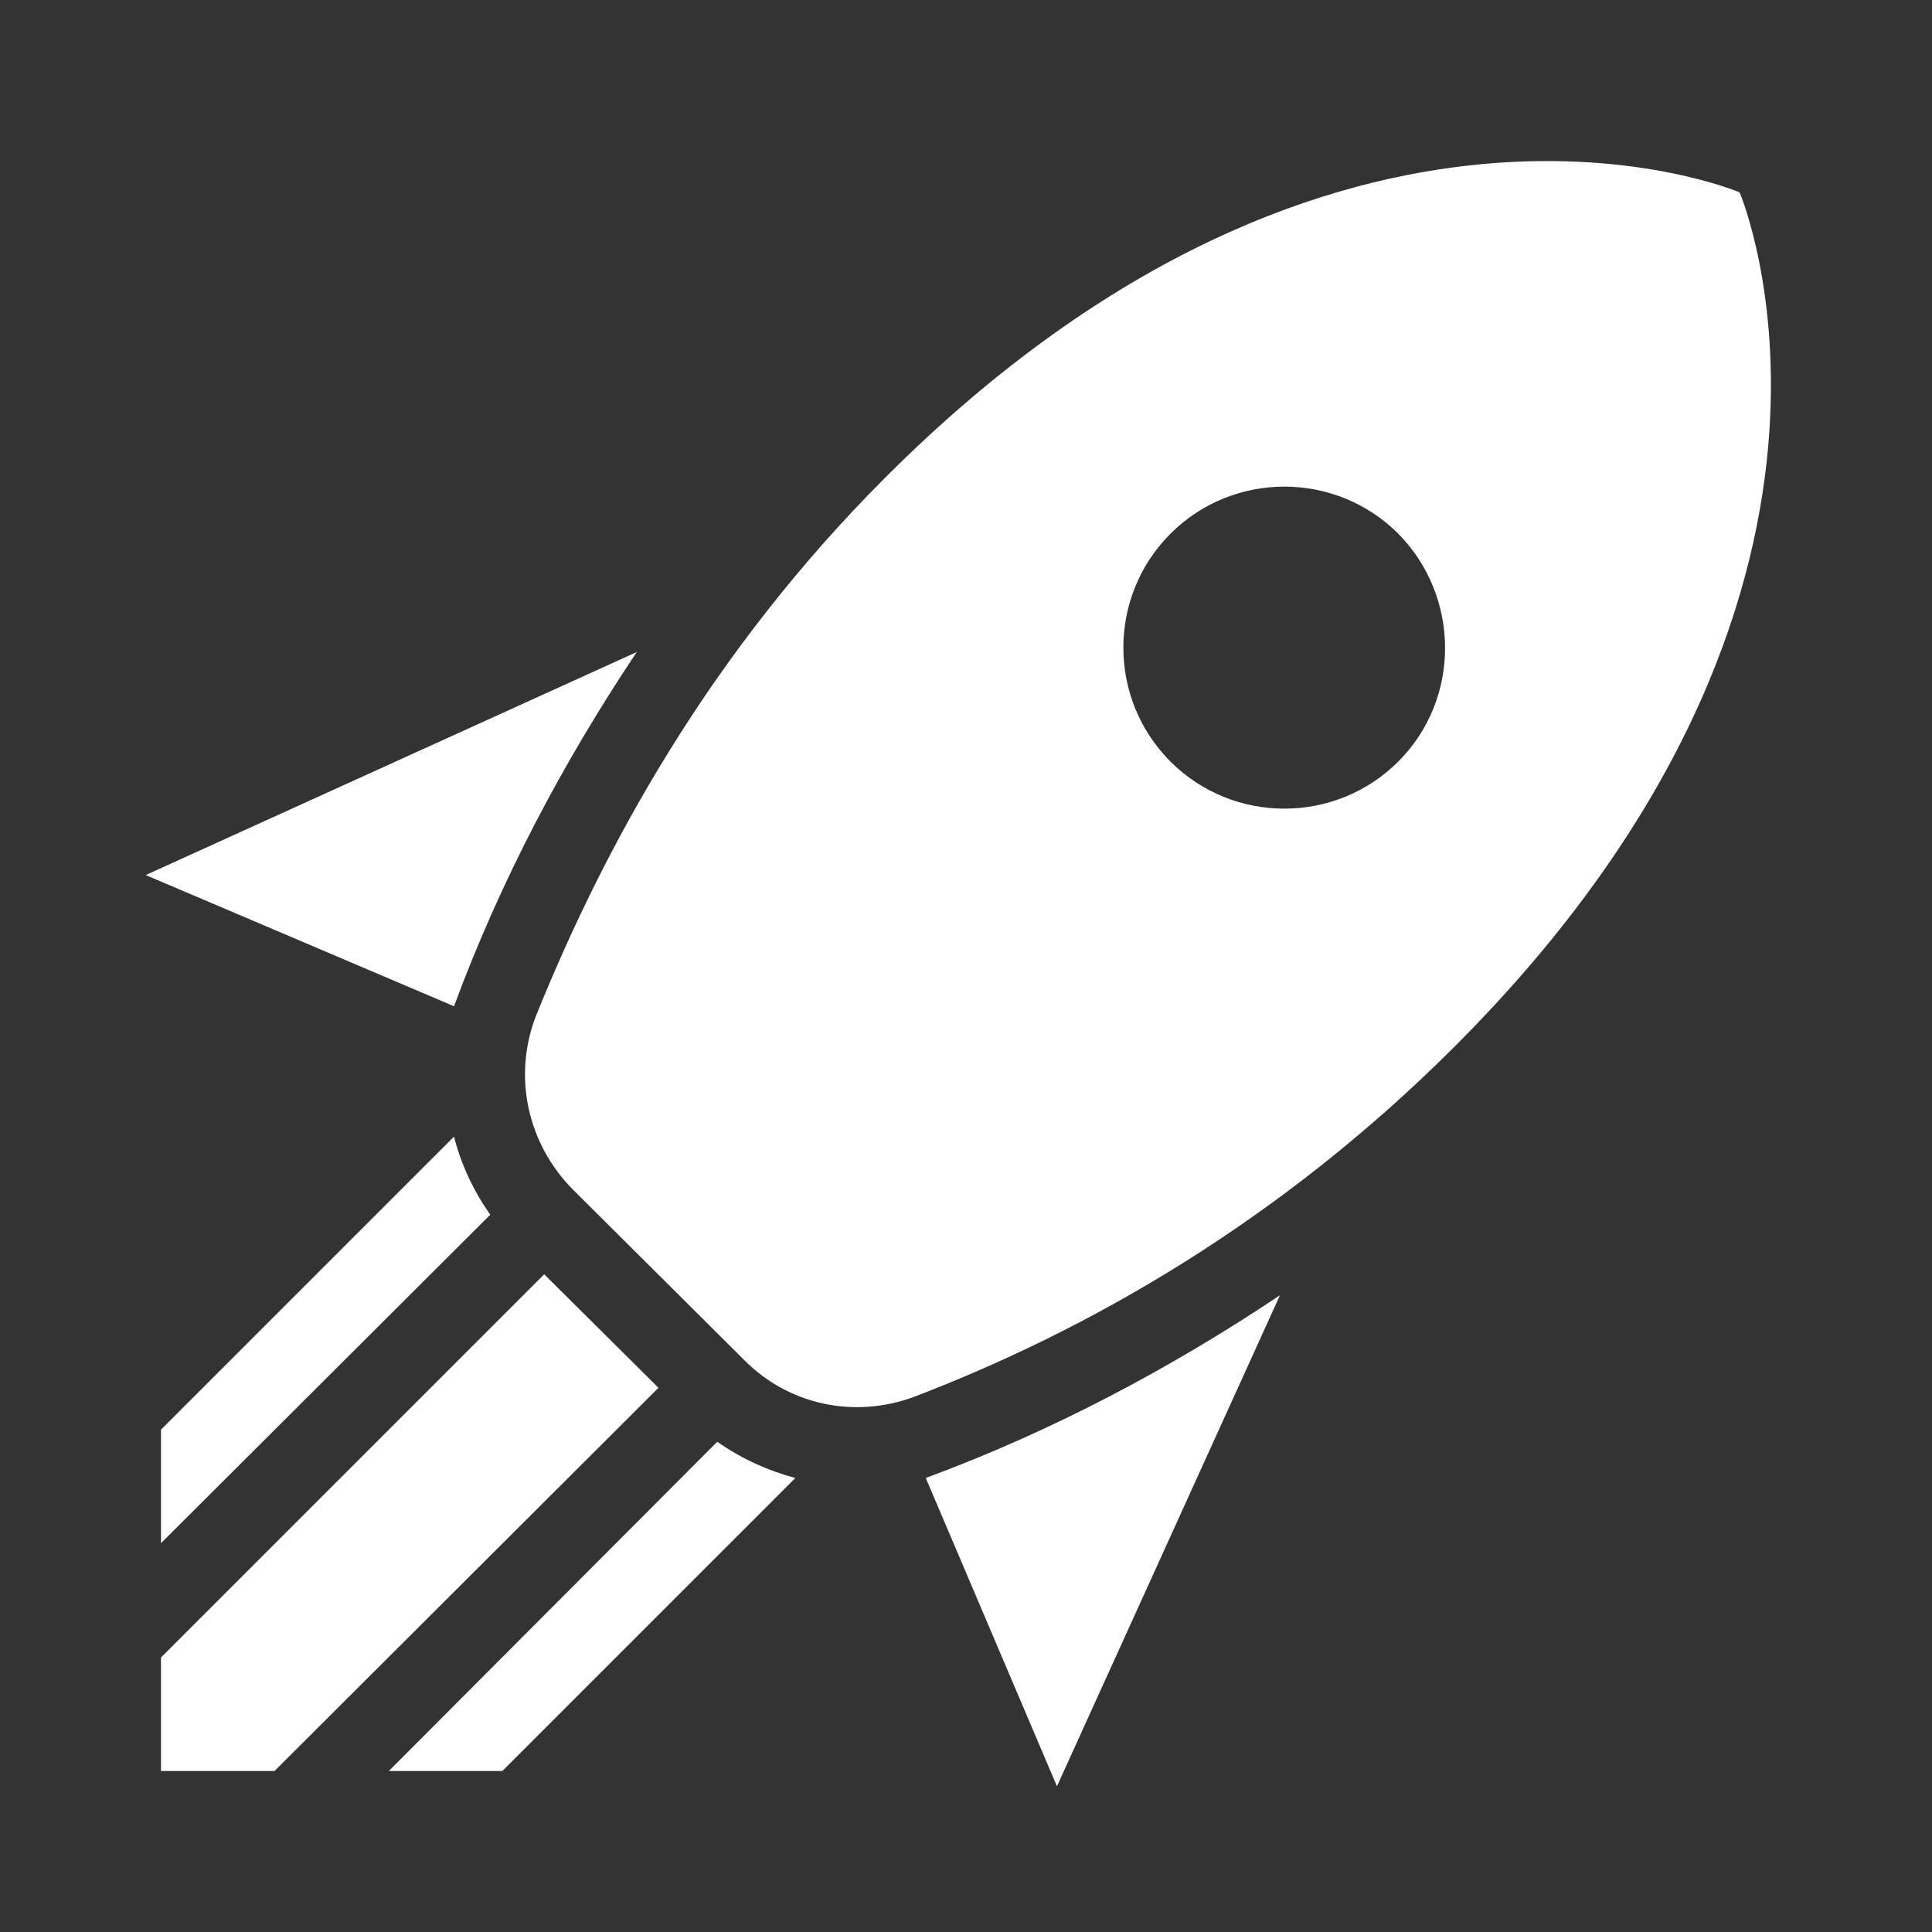 <svg width="40" height="40" viewBox="0 0 40 40" fill="none" xmlns="http://www.w3.org/2000/svg">
<rect x="0" y="0" width="40" height="40" fill="#333333" stroke="none"/>
<path d="M21.883 36.983L19.167 30.6C21.783 29.633 24.233 28.333 26.5 26.817L21.883 36.983ZM9.4 20.833L3.017 18.117L13.183 13.5C11.667 15.767 10.367 18.217 9.4 20.833ZM36.017 3.983C36.017 3.983 27.767 0.448 18.333 9.883C14.683 13.533 12.5 17.55 11.083 21.067C10.617 22.317 10.933 23.683 11.85 24.617L15.4 28.15C16.317 29.083 17.683 29.383 18.933 28.917C22.5 27.55 26.467 25.317 30.117 21.667C39.55 12.233 36.017 3.983 36.017 3.983ZM24.233 15.767C22.933 14.467 22.933 12.35 24.233 11.05C25.533 9.75 27.65 9.75 28.95 11.05C30.233 12.35 30.25 14.467 28.95 15.767C27.65 17.067 25.533 17.067 24.233 15.767ZM14.8 27.55L12.45 25.2L14.8 27.55ZM10.4 36.667L16.467 30.6C15.9 30.45 15.35 30.2 14.85 29.85L8.05 36.667H10.4ZM3.333 36.667H5.683L13.633 28.733L11.267 26.383L3.333 34.317V36.667ZM3.333 31.95L10.15 25.15C9.8 24.65 9.55 24.117 9.4 23.533L3.333 29.6V31.95Z" fill="white"/>
</svg>
